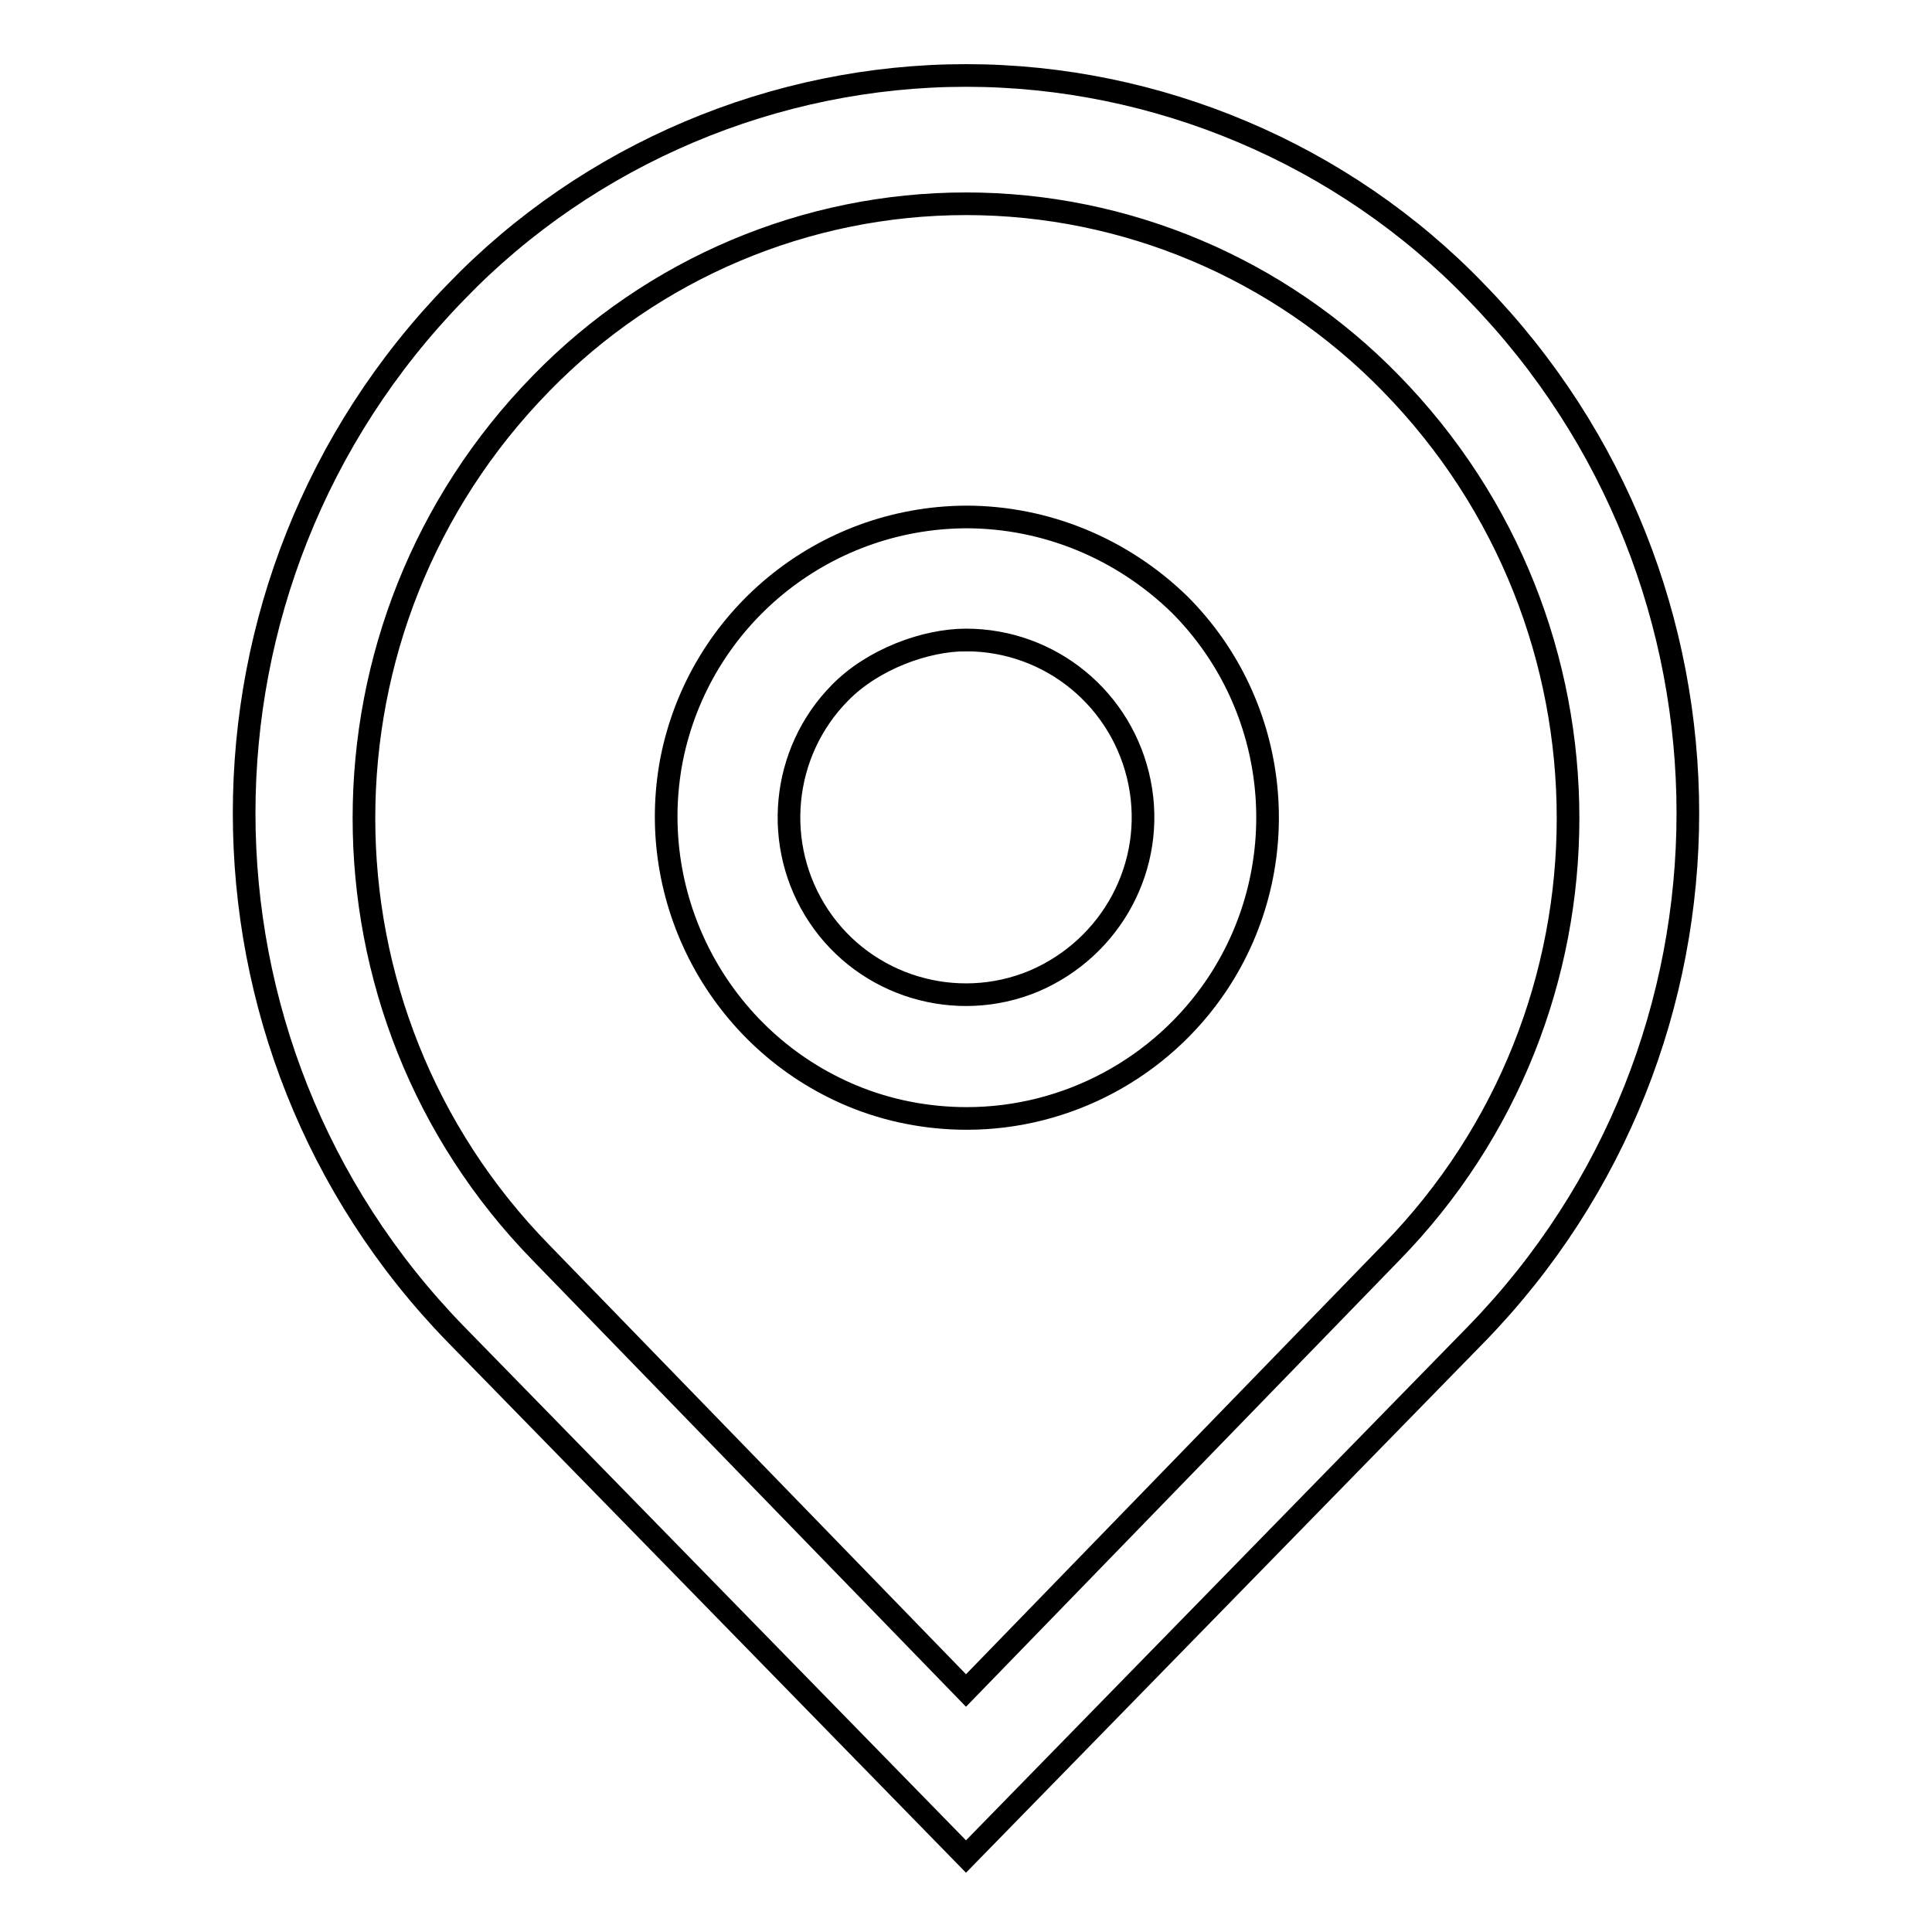 <?xml version="1.0" encoding="utf-8"?>
<!-- Svg Vector Icons : http://www.onlinewebfonts.com/icon -->
<!DOCTYPE svg PUBLIC "-//W3C//DTD SVG 1.1//EN" "http://www.w3.org/Graphics/SVG/1.1/DTD/svg11.dtd">
<svg version="1.1" xmlns="http://www.w3.org/2000/svg" xmlns:xlink="http://www.w3.org/1999/xlink" x="0px" y="0px" viewBox="0 0 256 256" enable-background="new 0 0 256 256" xml:space="preserve">
<g> <path stroke-width="3" fill-opacity="0" stroke="#000000"  d="M128,68.5c-19,0.1-35.3,13.5-39,32.1c-3.6,18.6,6.4,37.3,23.9,44.6c4.8,2,10,3,15.2,3 c13.3,0,25.8-6.7,33.2-17.8c10.5-15.8,8.4-36.9-5-50.3C148.7,72.7,138.6,68.5,128,68.5z M128,84.8c11.2,0,20.8,7.9,23,18.9 c2.2,11-3.7,21.9-14,26.3c-10.3,4.3-22.3,0.7-28.5-8.6c-6.2-9.3-5-21.7,2.8-29.6C115.7,87.3,122.7,84.8,128,84.8l0-0.8L128,84.8z  M195.6,38.7C178,20.4,153.3,10,128,10c-25.3,0-50,10.4-67.6,28.7C23,77.1,23,138.4,60.4,176.8L128,246l67.6-69.2 C233,138.4,233,77.1,195.6,38.7z M128,224L71.7,166c-31.3-32-31.3-83.2,0-115.2c14.8-15.2,35.1-23.8,56.3-23.8 c21.2,0,41.5,8.6,56.3,23.8c31.3,32,31.3,83.2,0,115.2L128,224z"/></g>
</svg>